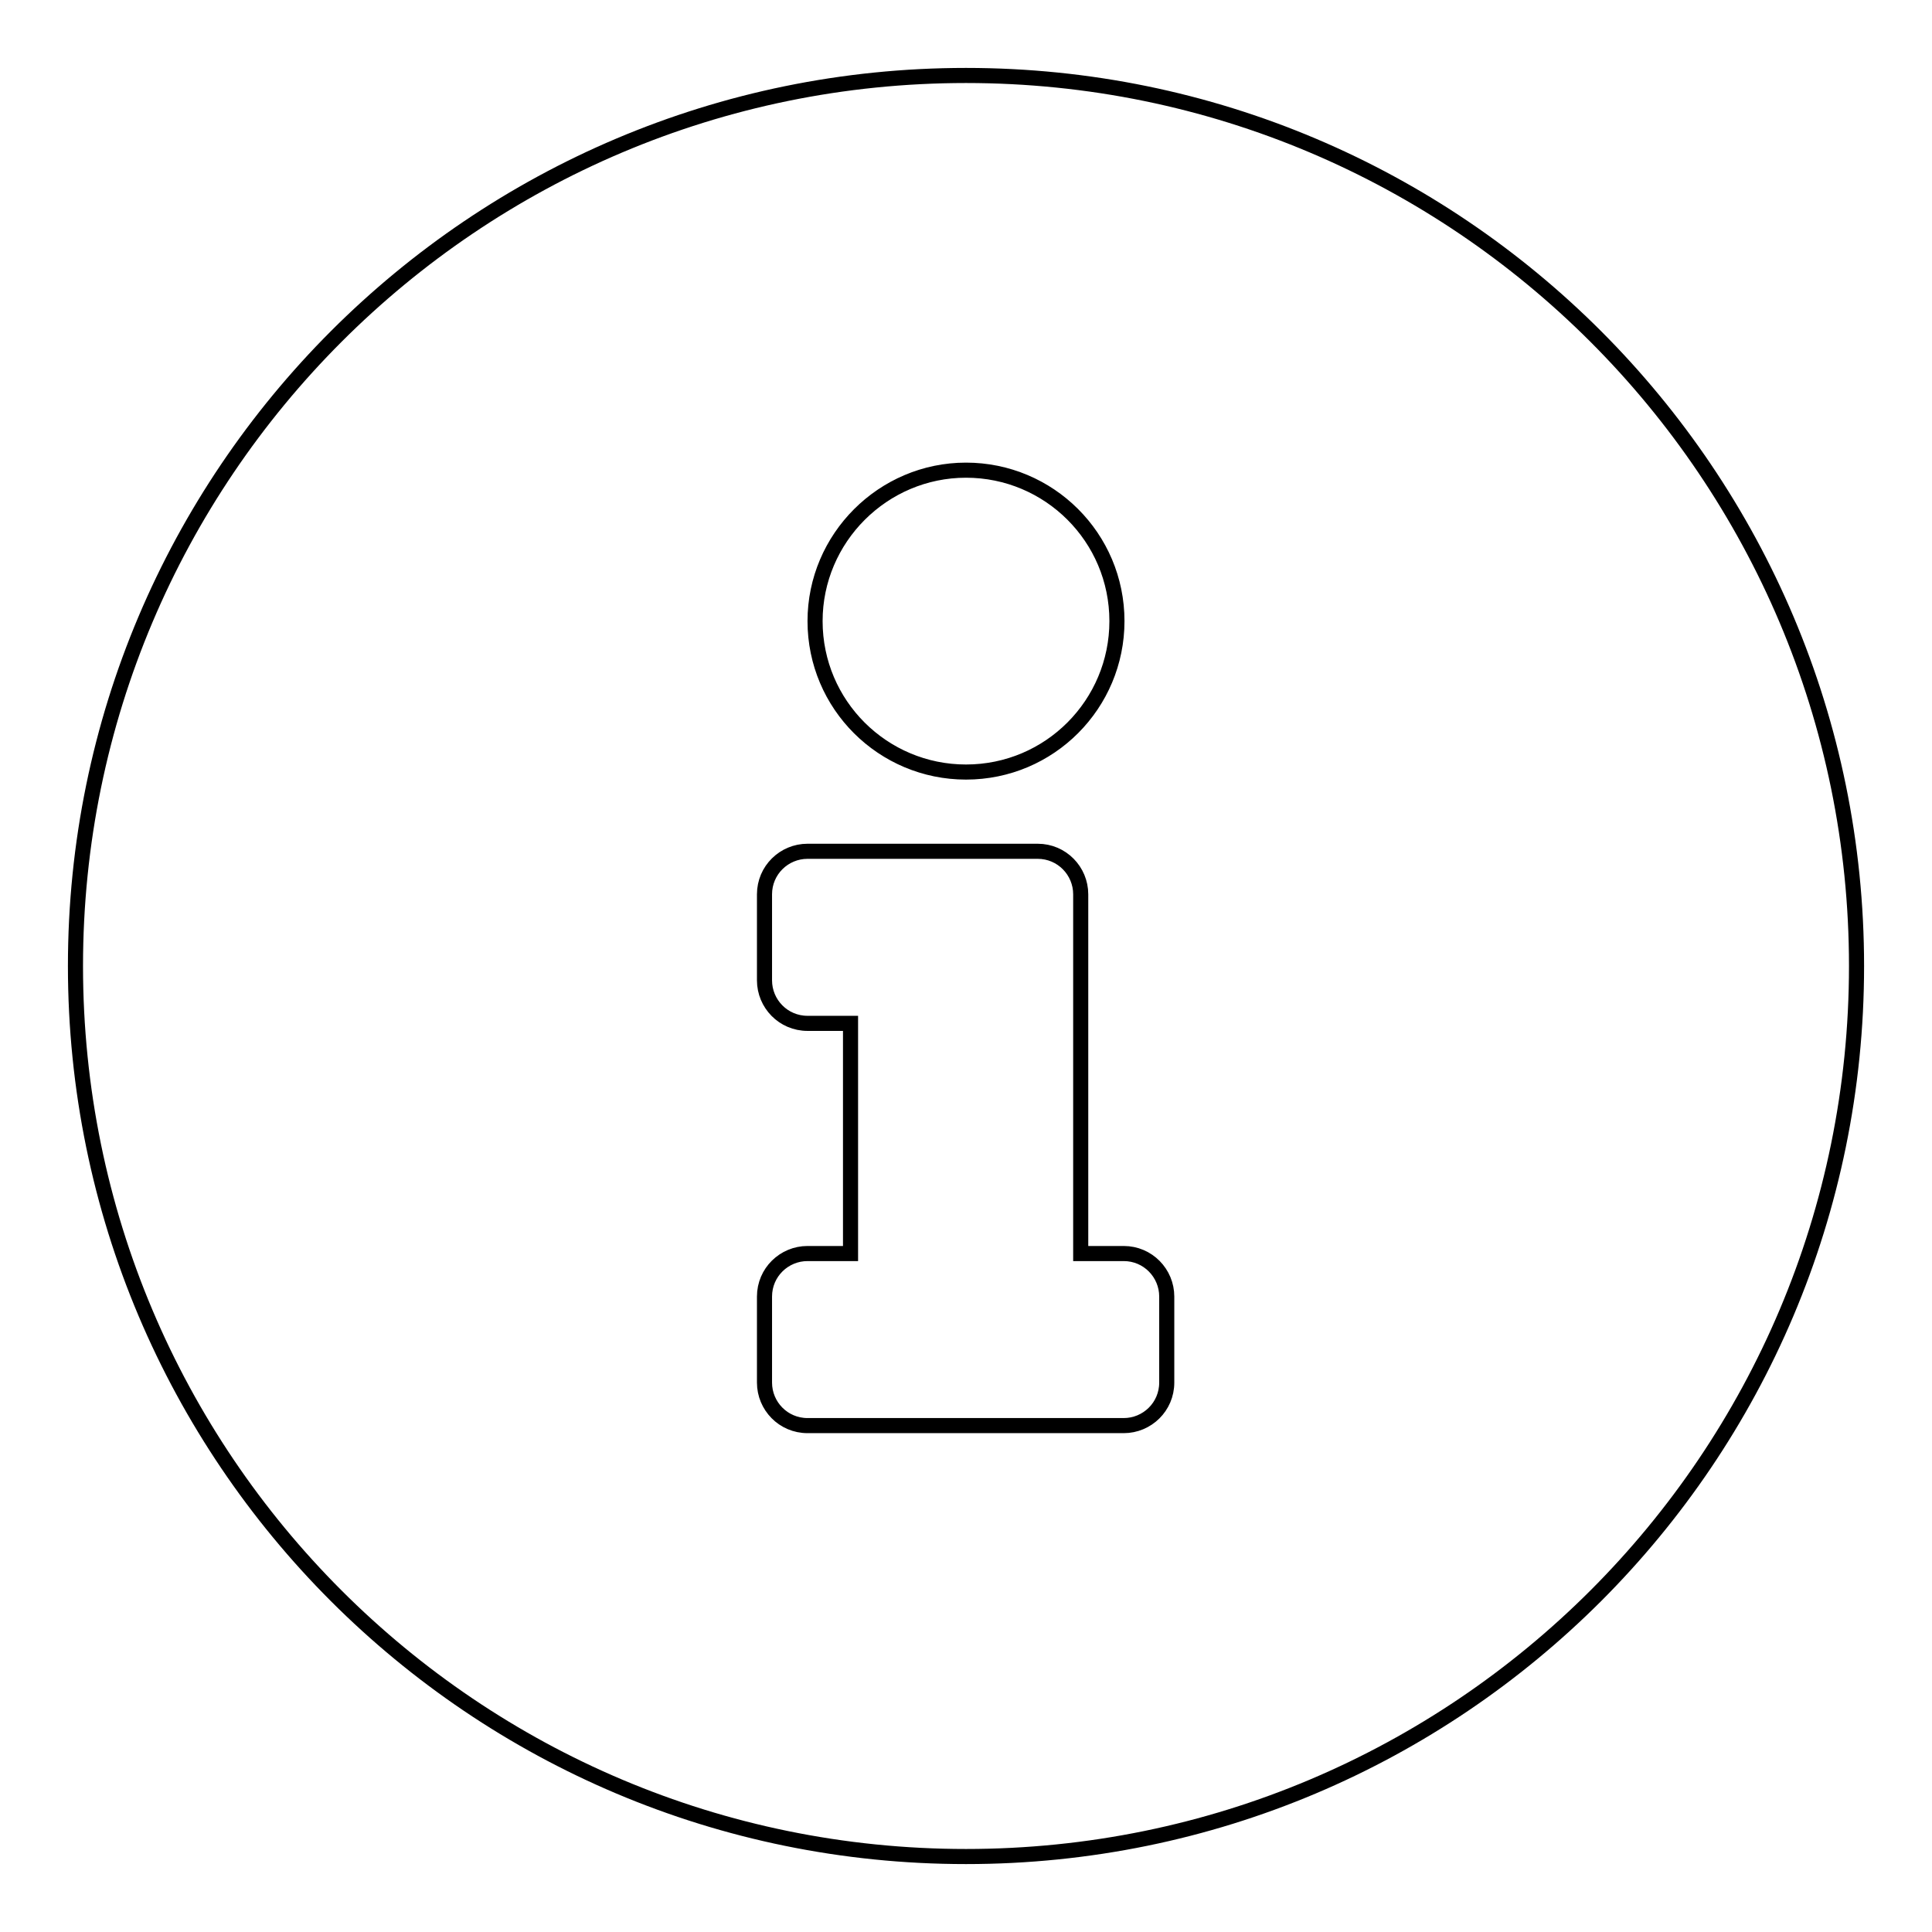 <?xml version="1.0" encoding="utf-8"?>
<!-- Svg Vector Icons : http://www.onlinewebfonts.com/icon -->
<!DOCTYPE svg PUBLIC "-//W3C//DTD SVG 1.1//EN" "http://www.w3.org/Graphics/SVG/1.1/DTD/svg11.dtd">
<svg version="1.1" xmlns="http://www.w3.org/2000/svg" xmlns:xlink="http://www.w3.org/1999/xlink" x="0px" y="0px" viewBox="0 0 256 256" enable-background="new 0 0 256 256" xml:space="preserve">
<g> <path stroke-width="2" fill-opacity="0" stroke="#000000"  d="M128,10C62.8,10,10,62.9,10,128c0,65.2,52.8,118,118,118s118-52.8,118-118C246,62.9,193.2,10,128,10z  M128,62.3c11,0,20,8.9,20,20c0,11-8.9,20-20,20c-11,0-20-8.9-20-20C108,71.3,117,62.3,128,62.3z M154.6,183.2 c0,3.2-2.6,5.7-5.7,5.7h-41.9c-3.2,0-5.7-2.6-5.7-5.7v-11.4c0-3.2,2.6-5.7,5.7-5.7h5.7v-30.5h-5.7c-3.2,0-5.7-2.6-5.7-5.7v-11.4 c0-3.2,2.6-5.7,5.7-5.7h30.5c3.2,0,5.7,2.6,5.7,5.7v47.6h5.7c3.2,0,5.7,2.6,5.7,5.7V183.2z"/></g>
</svg>